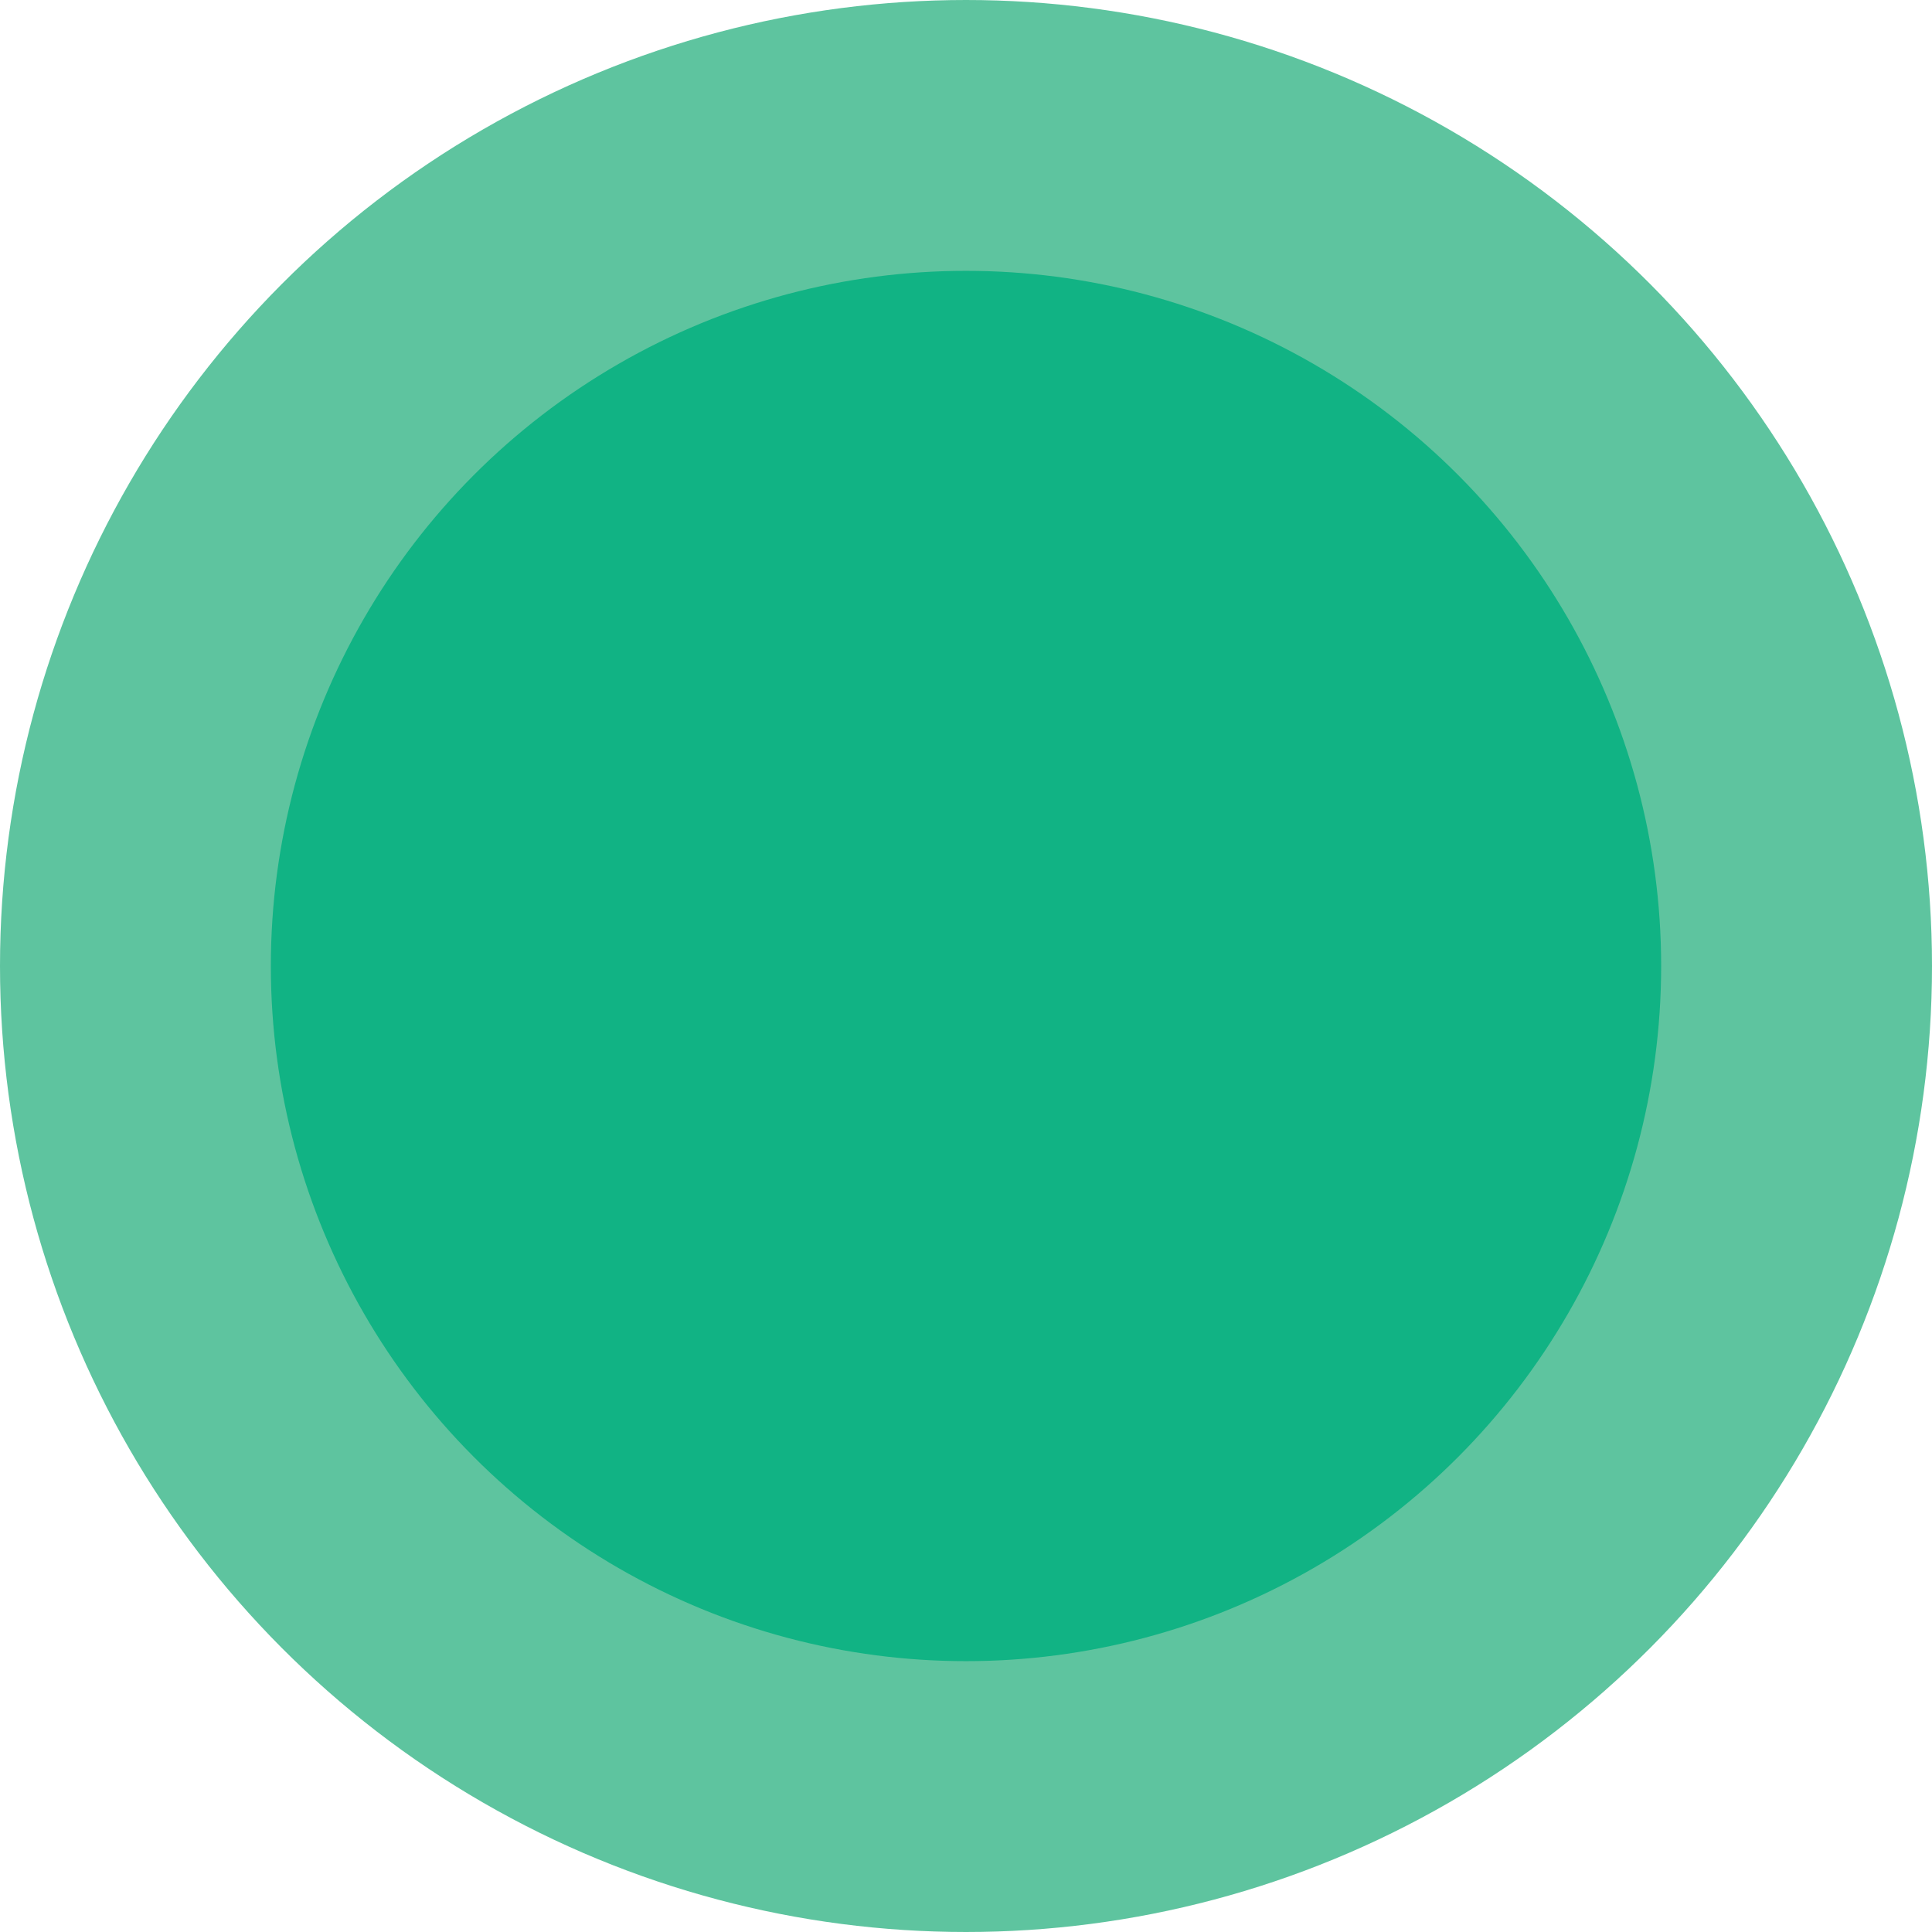<?xml version="1.0" encoding="UTF-8"?>
<svg width="214px" height="214px" viewBox="0 0 214 214" version="1.1" xmlns="http://www.w3.org/2000/svg" xmlns:xlink="http://www.w3.org/1999/xlink">
    <title>size_small</title>
    <g id="Page-1" stroke="none" stroke-width="1" fill="none" fill-rule="evenodd">
        <g id="size_small" transform="translate(15, 15)" fill="#11B384" fill-rule="nonzero" stroke="#5EC49F" stroke-width="30">
            <circle id="Oval" cx="92" cy="92" r="92"></circle>
        </g>
    </g>
</svg>